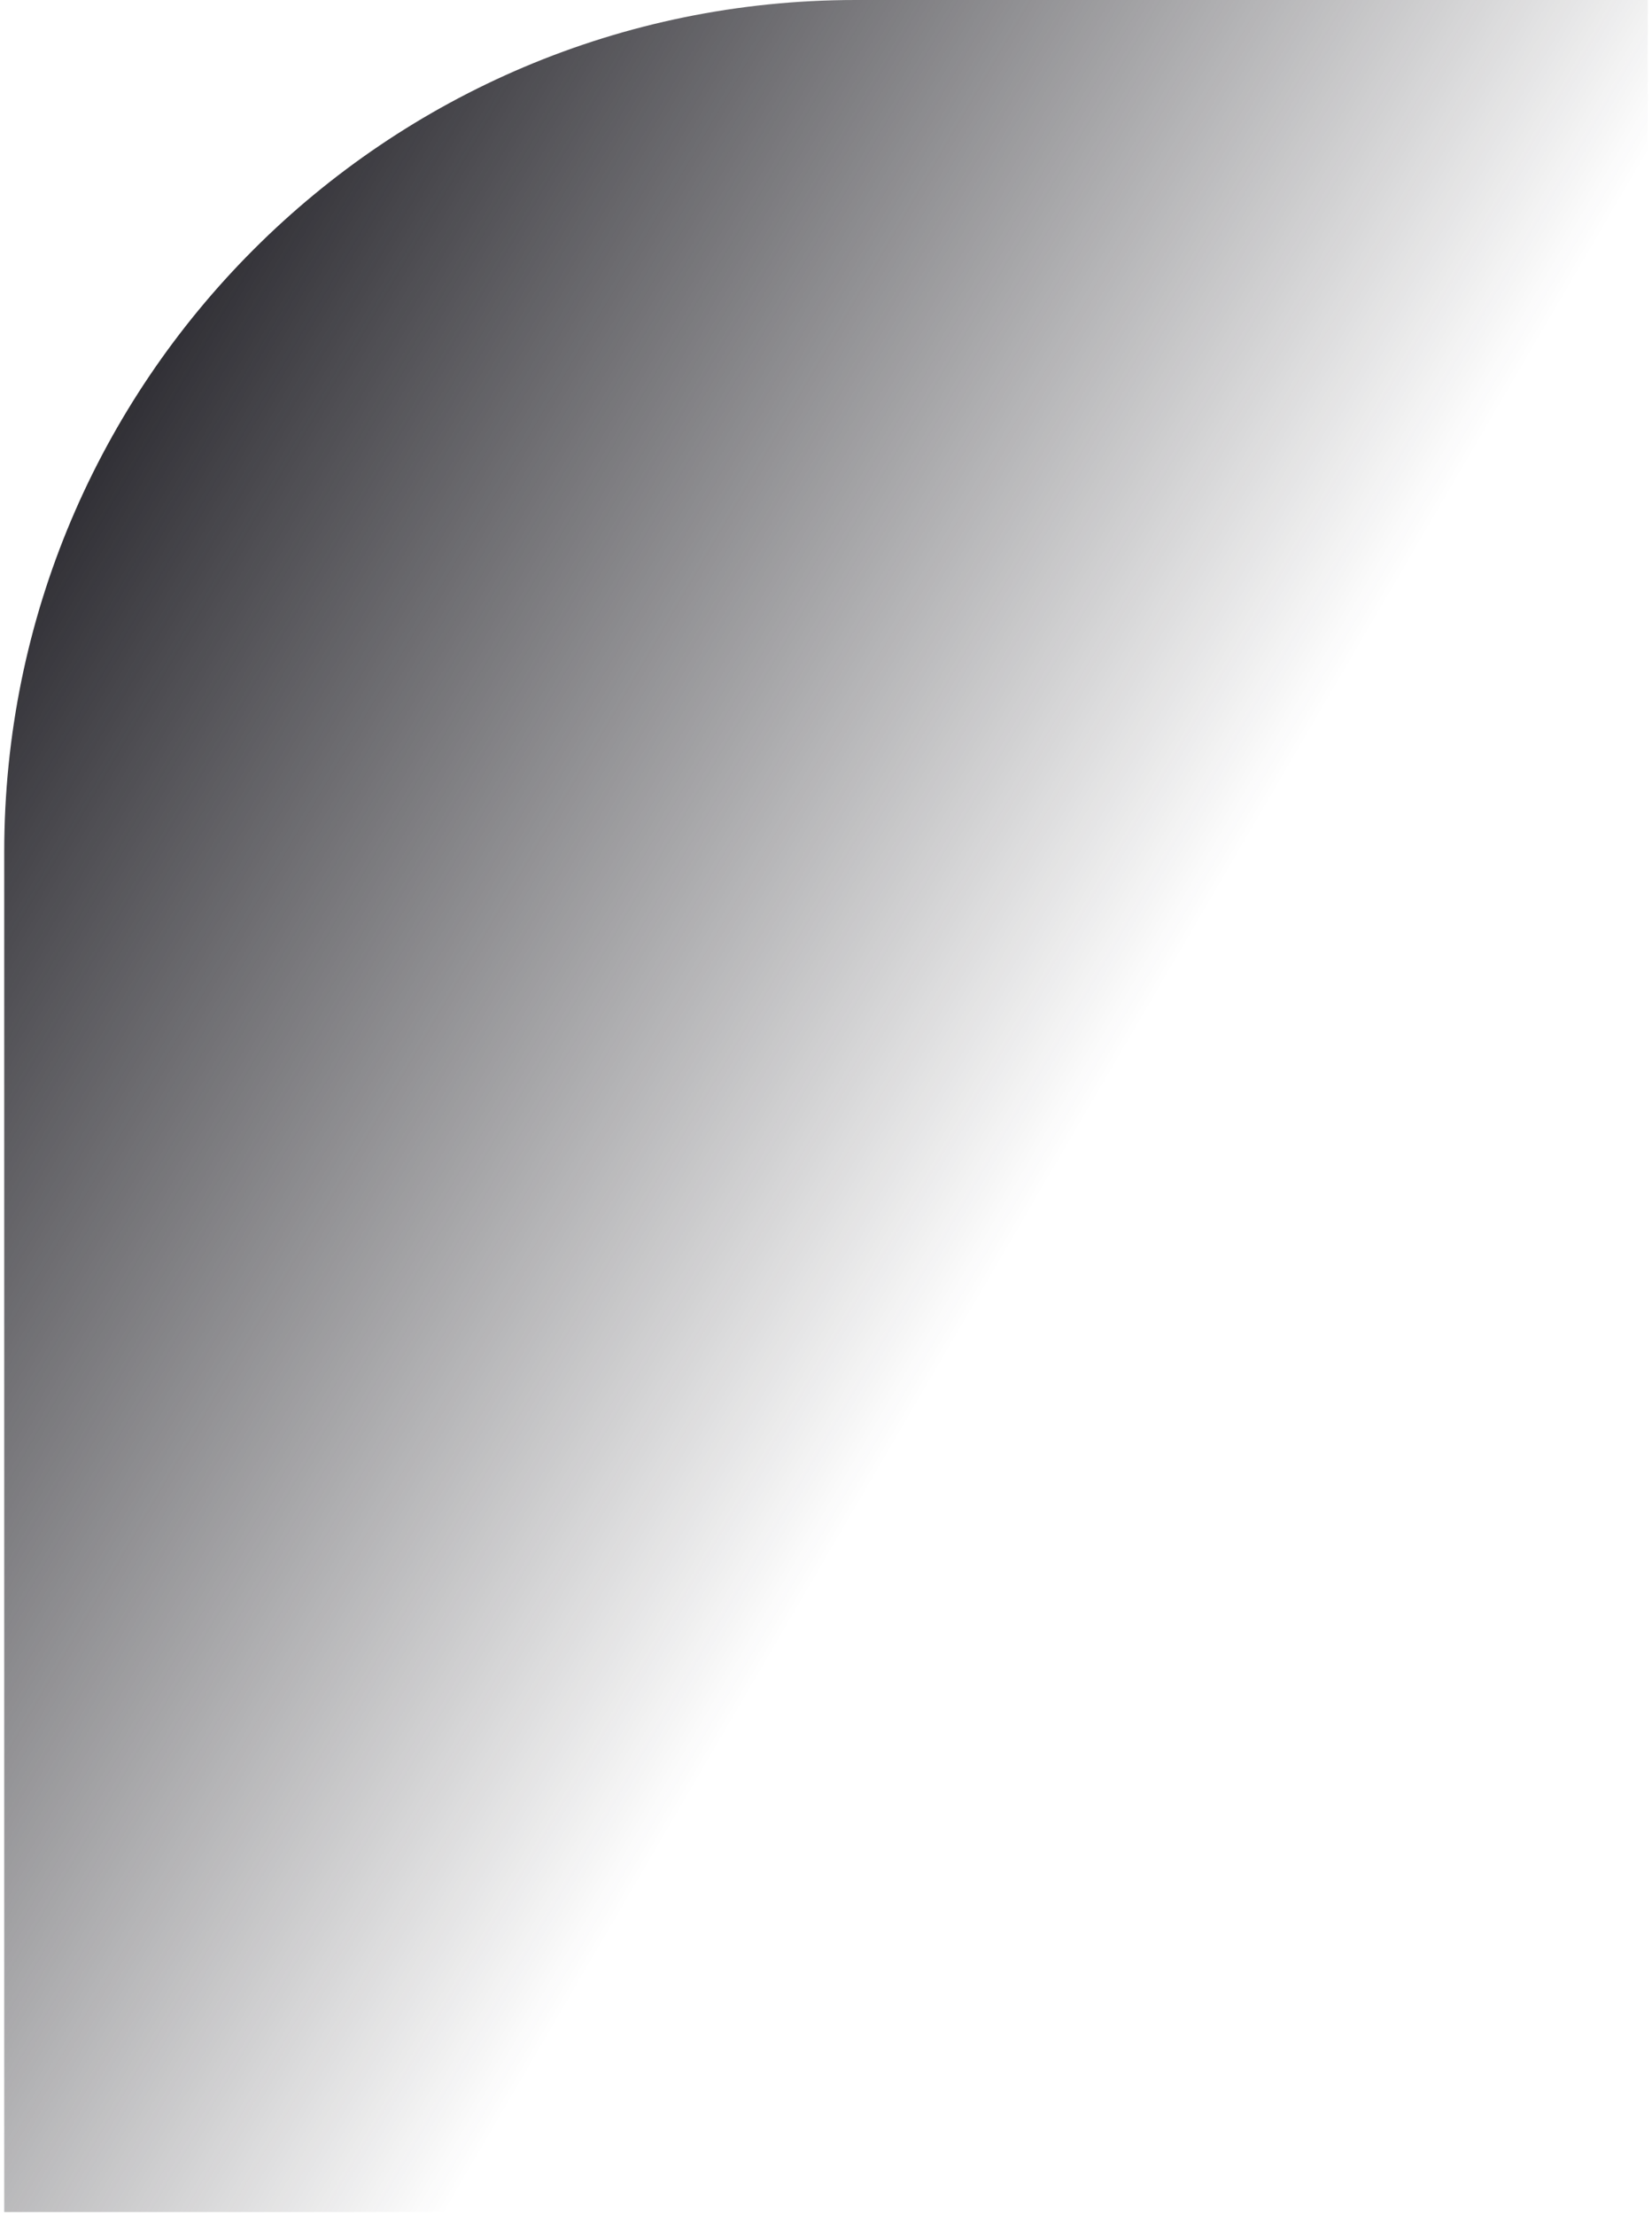 <?xml version="1.0" encoding="UTF-8"?> <svg xmlns="http://www.w3.org/2000/svg" width="291" height="390" viewBox="0 0 291 390" fill="none"> <path d="M0.745 150C0.745 67.157 67.902 0 150.745 0H290.254V389.539H0.745V150Z" fill="url(#paint0_linear_90_102)"></path> <defs> <linearGradient id="paint0_linear_90_102" x1="8.44" y1="76.946" x2="196.903" y2="187.007" gradientUnits="userSpaceOnUse"> <stop stop-color="#28272D"></stop> <stop offset="1" stop-color="#1D1C22" stop-opacity="0"></stop> </linearGradient> </defs> </svg> 
